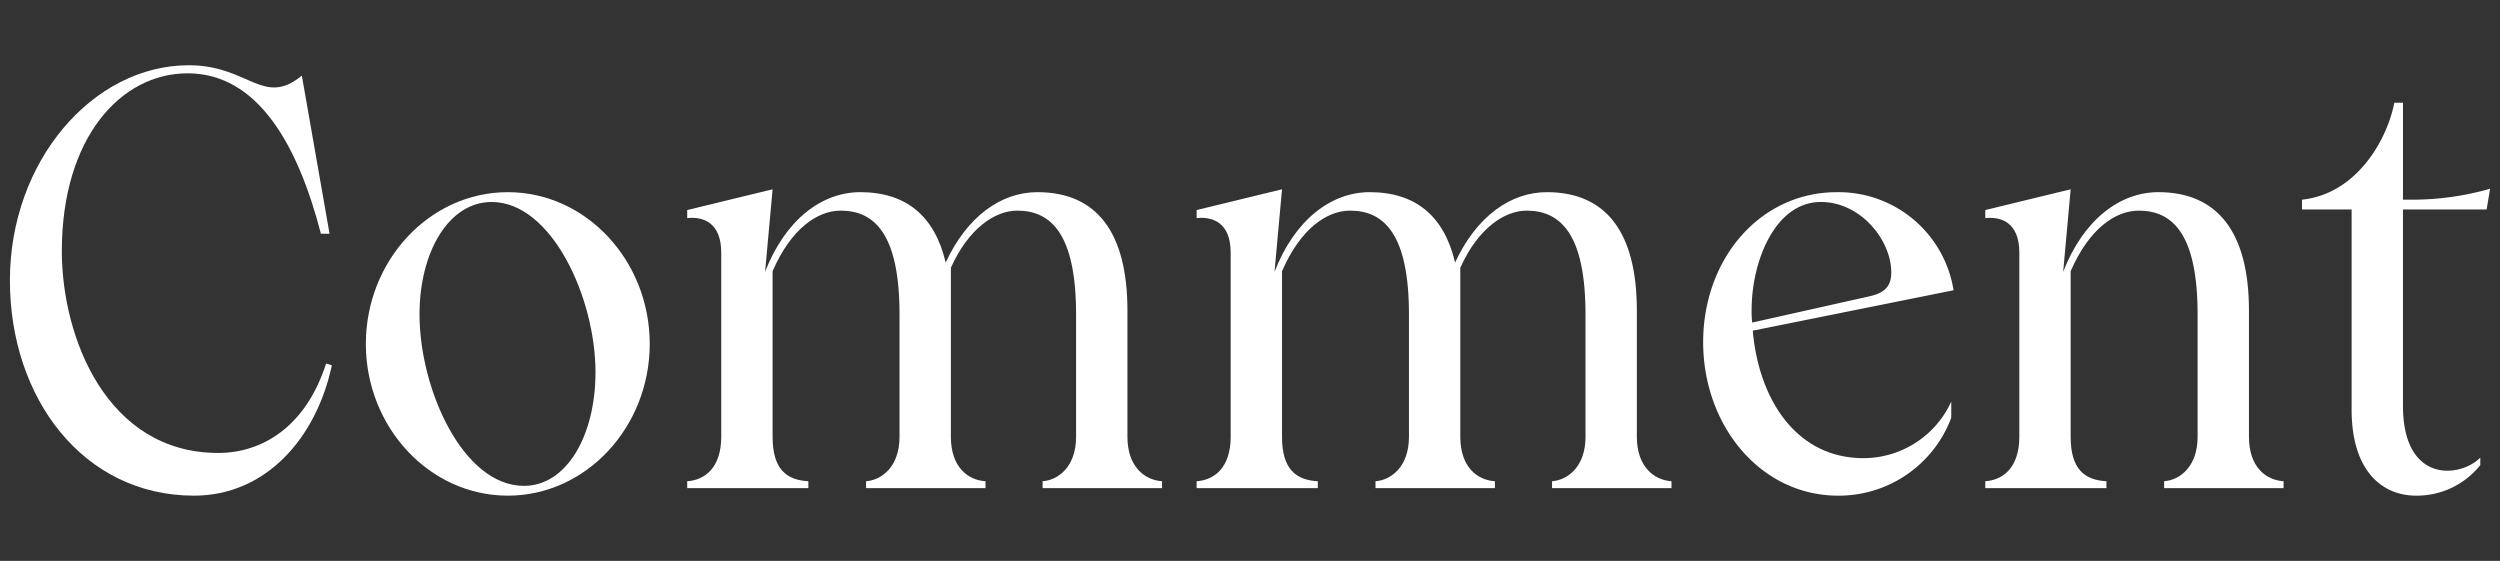 <svg viewBox="0 0 312 70" xmlns="http://www.w3.org/2000/svg"><rect x="0" y="0" width="312" height="70" fill="#333333" stroke="none"/><g fill="#fff"><path d="m1.236 35c0-14.905 10.369-26.858 22.321-26.858 7.489 0 9.289 5.256 14.113 1.296l3.457 19.729h-1.08c-2.881-11.161-7.921-20.018-16.633-20.018-8.354 0-15.698 8.064-15.698 22.178 0 10.801 5.616 25.202 19.514 25.202 5.329 0 10.873-3.096 13.466-11.161l.72.217c-1.944 9.145-8.28 16.273-17.21 16.273-13.824 0-22.97-12.17-22.97-26.858z"/><path d="m45.659 42.92c0-10.368 7.922-18.938 17.714-18.938 9.793 0 17.714 8.569 17.714 18.938 0 10.369-7.921 18.938-17.714 18.938-9.792 0-17.714-8.569-17.714-18.938zm28.659 3.528c0-9.288-5.473-21.241-12.962-21.241-5.328 0-9 6.192-9 14.041 0 9.289 5.4 21.386 13.033 21.386 5.328 0 8.929-6.265 8.929-14.186z"/><path d="m145.024 60.058v.864h-14.906v-.864c1.945-.144 4.177-1.8 4.177-5.544v-15.266c0-10.009-3.097-12.961-7.345-12.961-2.736 0-6.049 2.16-8.28 7.128v21.099c0 3.744 2.088 5.4 4.32 5.544v.864h-14.905v-.864c1.943-.144 4.176-1.8 4.176-5.544v-15.266c0-10.009-3.096-12.961-7.344-12.961-2.881 0-6.193 2.232-8.497 7.561v20.666c0 4.032 1.728 5.4 4.464 5.544v.864h-15.121v-.864c2.232-.144 4.248-1.728 4.248-5.544v-22.971c0-3.816-2.304-4.536-4.248-4.32v-1.008l10.657-2.592-.937 10.297c2.521-6.48 7.057-9.938 11.881-9.938 5.689 0 9.289 2.952 10.657 8.785 2.665-5.761 6.913-8.785 11.449-8.785 7.417 0 11.233 5.041 11.233 14.762v15.77c0 3.744 2.16 5.4 4.32 5.544z"/><path d="m208.6 60.058v.864h-14.905v-.864c1.944-.144 4.176-1.8 4.176-5.544v-15.266c0-10.009-3.096-12.961-7.344-12.961-2.736 0-6.049 2.16-8.281 7.128v21.099c0 3.744 2.088 5.4 4.32 5.544v.864h-14.904v-.864c1.943-.144 4.176-1.8 4.176-5.544v-15.266c0-10.009-3.096-12.961-7.345-12.961-2.88 0-6.192 2.232-8.497 7.561v20.666c0 4.032 1.729 5.4 4.465 5.544v.864h-15.121v-.864c2.232-.144 4.248-1.728 4.248-5.544v-22.971c0-3.816-2.305-4.536-4.248-4.32v-1.008l10.656-2.592-.936 10.297c2.52-6.48 7.057-9.938 11.881-9.938 5.688 0 9.289 2.952 10.656 8.785 2.665-5.761 6.913-8.785 11.449-8.785 7.417 0 11.233 5.041 11.233 14.762v15.77c0 3.744 2.16 5.4 4.32 5.544z"/><path d="m243.517 50.121v2.016a14.984 14.984 0 0 1 -14.113 9.722c-9.721 0-16.85-8.785-16.85-19.154s7.057-18.722 16.706-18.722a14.54 14.54 0 0 1 14.546 12.241l-25.059 5.041c.72 8.424 5.328 15.913 13.824 15.913a12.067 12.067 0 0 0 10.945-7.057zm-24.914-11.449a11.624 11.624 0 0 0 .072 1.584l14.473-3.24c2.089-.432 2.881-1.296 2.881-3.024 0-4.032-3.816-8.784-8.785-8.784-5.688-0-8.641 7.345-8.641 13.465z"/><path d="m284.989 60.058v.864h-14.905v-.864c1.944-.144 4.177-1.8 4.177-5.544v-15.266c0-10.009-3.097-12.961-7.346-12.961-2.88 0-6.191 2.232-8.496 7.561v20.666c0 4.032 1.729 5.4 4.465 5.544v.864h-15.122v-.864c2.232-.144 4.249-1.728 4.249-5.544v-22.971c0-3.816-2.305-4.536-4.249-4.32v-1.008l10.657-2.592-.936 10.297c2.52-6.48 7.057-9.938 11.881-9.938 7.416 0 11.305 5.041 11.305 14.762v15.77c0 3.744 2.088 5.4 4.32 5.544z"/><path d="m299.891 26.143v24.482c0 9.793 7.2 9.001 9.649 6.48v.937a10.119 10.119 0 0 1 -7.993 3.816c-4.393 0-8.065-3.241-8.065-10.729v-24.986h-6.191v-1.224c6.768-.721 10.584-7.345 11.521-12.098h1.08v12.098h1.44a35.142 35.142 0 0 0 9.433-1.368l-.433 2.592z"/></g></svg>